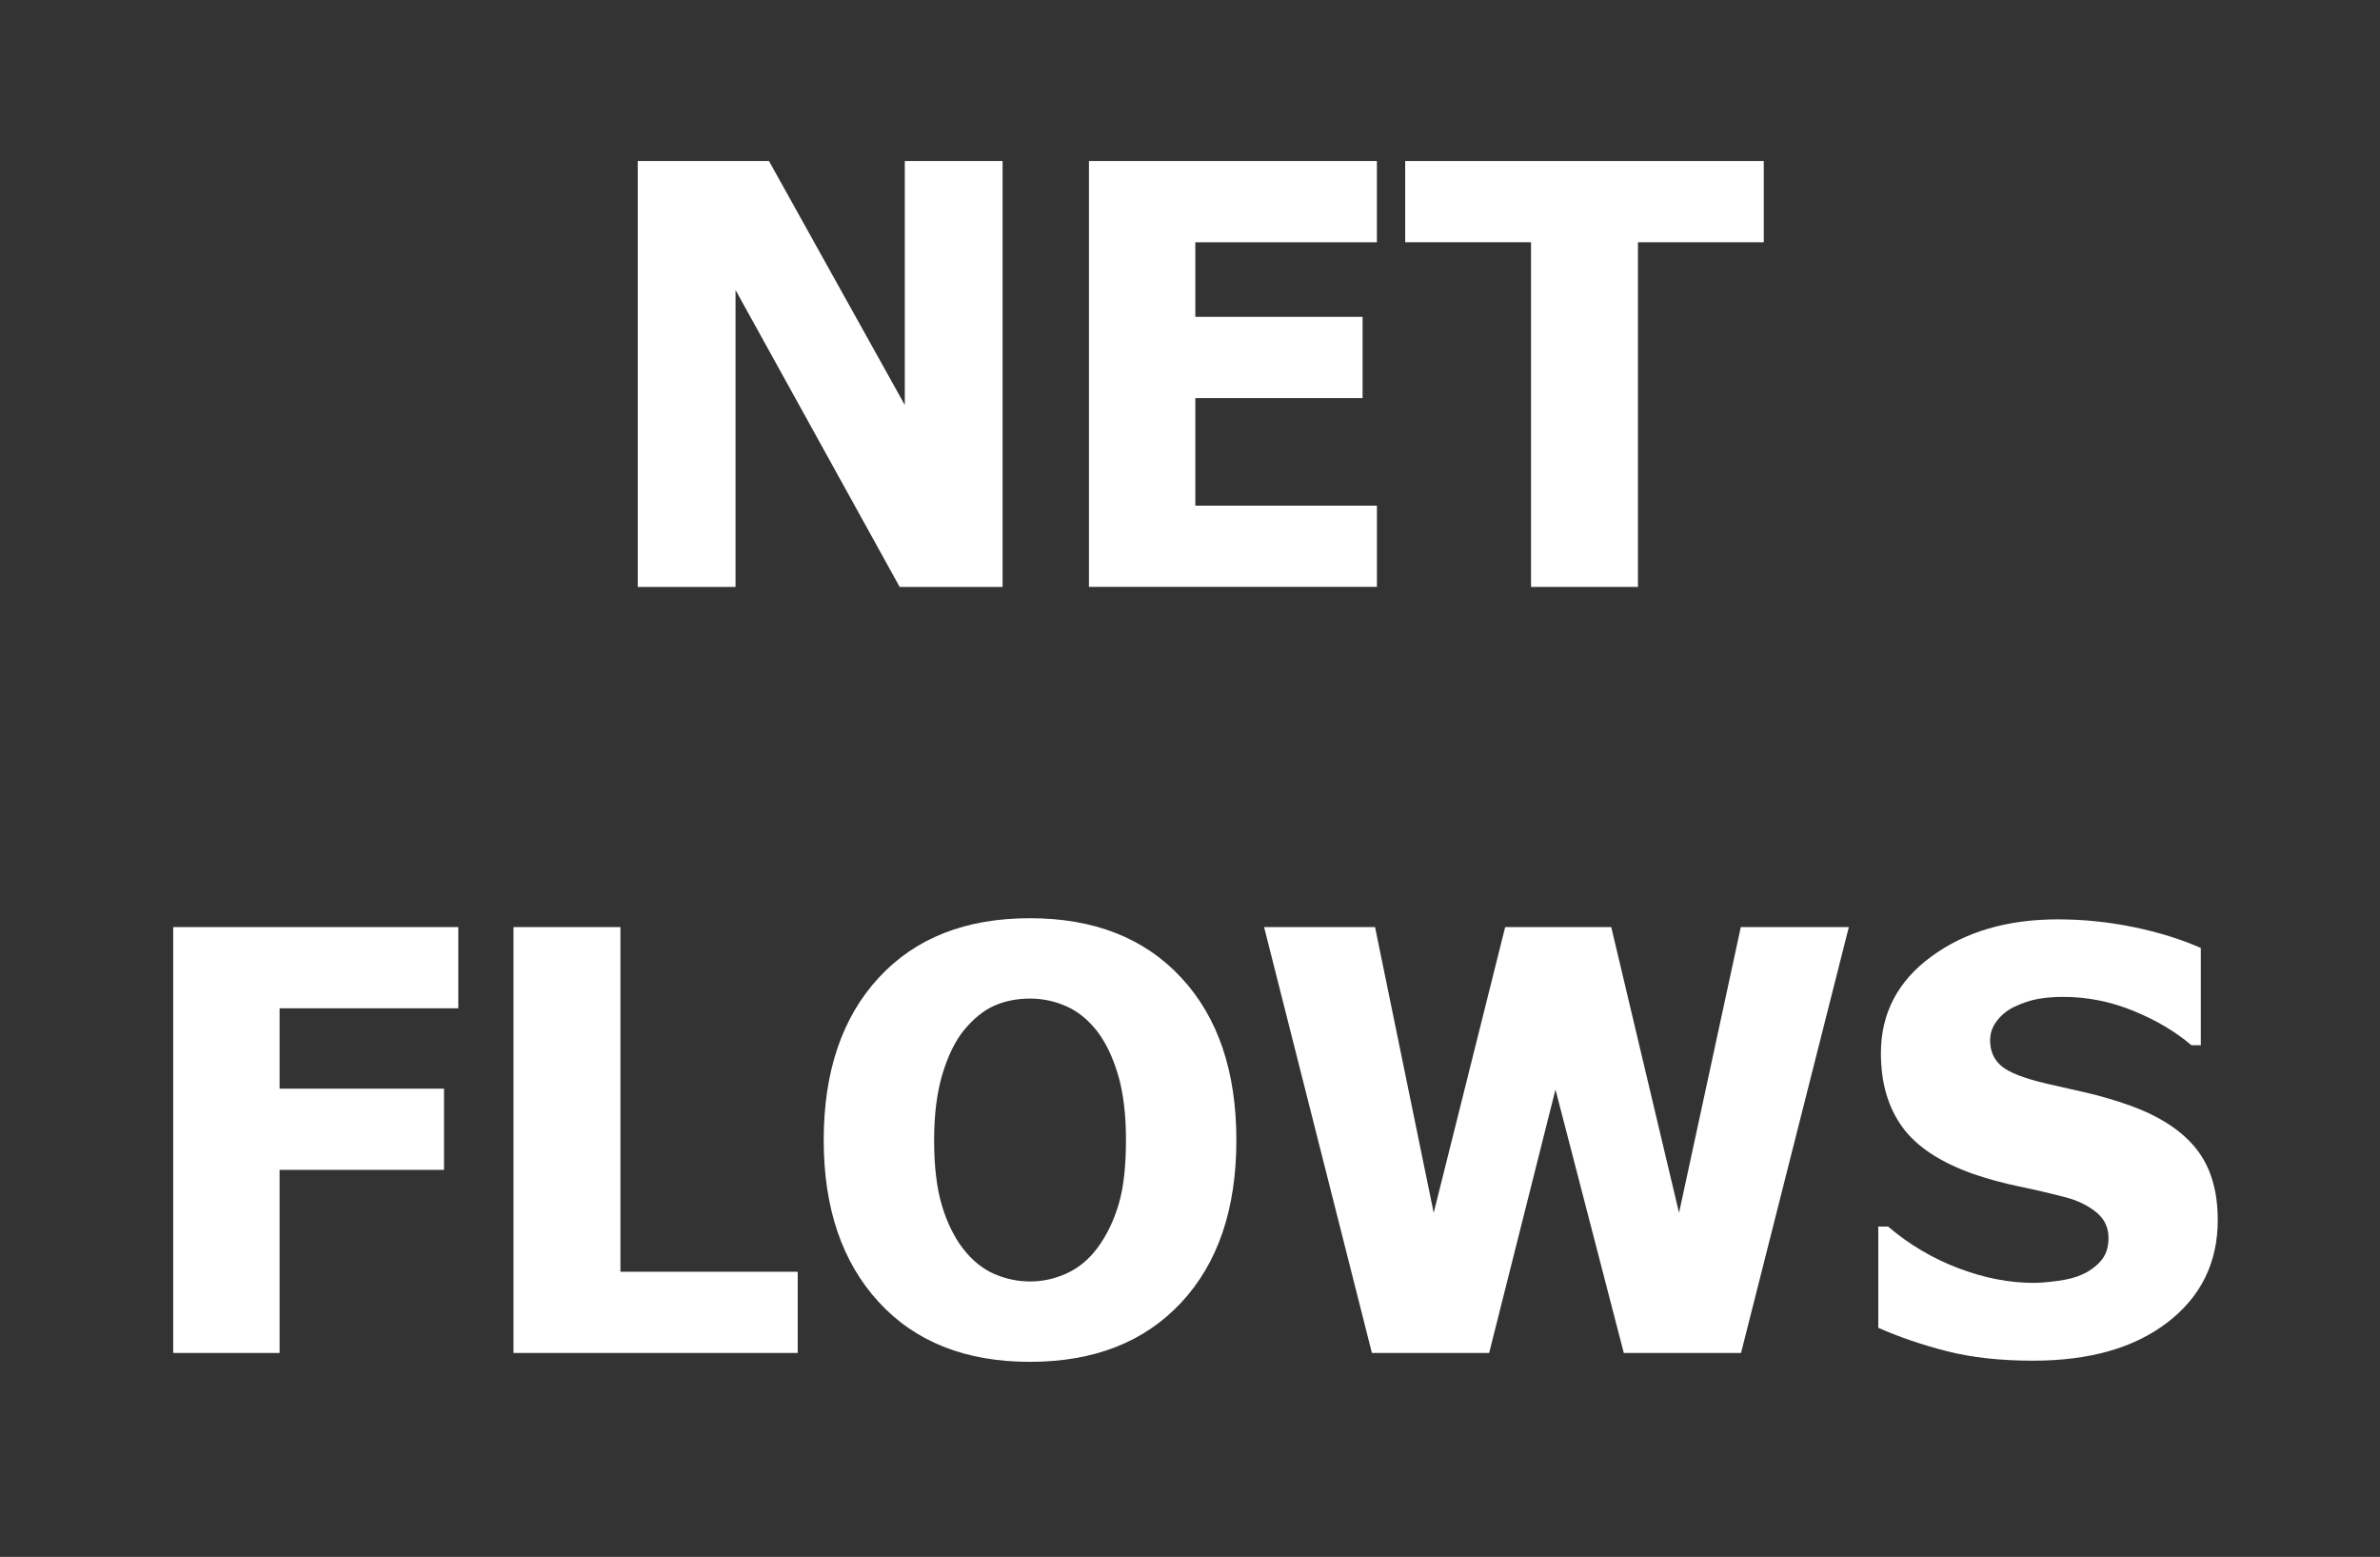 <?xml version="1.0" encoding="utf-8"?>
<!-- Generator: Adobe Illustrator 16.0.4, SVG Export Plug-In . SVG Version: 6.00 Build 0)  -->
<!DOCTYPE svg PUBLIC "-//W3C//DTD SVG 1.1//EN" "http://www.w3.org/Graphics/SVG/1.1/DTD/svg11.dtd">
<svg version="1.1" id="usOutline" xmlns="http://www.w3.org/2000/svg" xmlns:xlink="http://www.w3.org/1999/xlink" x="0px" y="0px"
	 width="105.667px" height="69.1px" viewBox="0 0 105.667 69.1" enable-background="new 0 0 105.667 69.1" xml:space="preserve">
<rect x="0" y="0" width="105.667" height="69.1" fill="#333333" stroke="none"/>
<g>
	<path fill="#FFFFFF" d="M44.513,26.05h-4.57l-7.287-13.178V26.05h-4.342V7.147h5.827l6.03,10.829V7.147h4.342V26.05z"/>
	<path fill="#FFFFFF" d="M48.347,26.05V7.147h12.784v3.605H53.07v3.313h7.427v3.605H53.07v4.773h8.062v3.605H48.347z"/>
	<path fill="#FFFFFF" d="M67.974,26.05V10.752h-5.586V7.147h15.92v3.605h-5.586V26.05H67.974z"/>
	<path fill="#FFFFFF" d="M20.348,44.752h-7.935v3.567h7.3v3.605h-7.3v8.125H7.69V41.147h12.657V44.752z"/>
	<path fill="#FFFFFF" d="M35.417,60.05H22.798V41.147h4.748v15.298h7.871V60.05z"/>
	<path fill="#FFFFFF" d="M54.892,50.605c0,3.056-0.817,5.459-2.451,7.211s-3.872,2.628-6.716,2.628
		c-2.852,0-5.091-0.887-6.716-2.659c-1.625-1.773-2.438-4.167-2.438-7.18c0-3.038,0.812-5.439,2.438-7.205
		c1.625-1.764,3.864-2.646,6.716-2.646c2.844,0,5.083,0.878,6.716,2.635C54.075,45.144,54.892,47.549,54.892,50.605z M49.991,50.592
		c0-1.126-0.116-2.084-0.349-2.876c-0.233-0.791-0.544-1.44-0.933-1.948c-0.406-0.517-0.865-0.887-1.377-1.11
		c-0.512-0.225-1.043-0.337-1.593-0.337c-0.584,0-1.113,0.104-1.587,0.312c-0.474,0.207-0.931,0.577-1.371,1.11
		c-0.389,0.491-0.705,1.143-0.946,1.955s-0.362,1.781-0.362,2.907c0,1.159,0.114,2.122,0.343,2.889
		c0.229,0.766,0.542,1.406,0.939,1.923c0.406,0.524,0.868,0.899,1.384,1.124c0.516,0.224,1.049,0.336,1.6,0.336
		c0.559,0,1.1-0.121,1.625-0.361c0.525-0.242,0.978-0.616,1.358-1.124c0.406-0.55,0.719-1.191,0.939-1.923
		C49.881,52.736,49.991,51.777,49.991,50.592z"/>
	<path fill="#FFFFFF" d="M82.085,41.147L77.298,60.05h-5.205L69.06,48.358L66.115,60.05H60.91l-4.787-18.903h4.926l2.604,12.683
		l3.174-12.683h4.709l3.01,12.683l2.742-12.683H82.085z"/>
	<path fill="#FFFFFF" d="M90.261,60.393c-1.447,0-2.719-0.14-3.815-0.419s-2.114-0.626-3.054-1.041v-4.494h0.432
		c0.948,0.804,1.994,1.422,3.137,1.854s2.251,0.647,3.326,0.647c0.271,0,0.628-0.029,1.072-0.089s0.802-0.152,1.072-0.279
		c0.33-0.144,0.609-0.345,0.838-0.604c0.229-0.258,0.344-0.599,0.344-1.021c0-0.474-0.187-0.859-0.559-1.155
		c-0.373-0.296-0.817-0.512-1.334-0.647c-0.643-0.169-1.33-0.33-2.062-0.482s-1.416-0.339-2.051-0.559
		c-1.464-0.517-2.514-1.21-3.148-2.082s-0.951-1.964-0.951-3.275c0-1.77,0.748-3.201,2.246-4.297
		c1.498-1.097,3.369-1.645,5.611-1.645c1.126,0,2.246,0.114,3.358,0.343s2.11,0.538,2.989,0.927v4.316h-0.418
		c-0.703-0.601-1.561-1.108-2.571-1.523c-1.011-0.414-2.05-0.622-3.116-0.622c-0.415,0-0.787,0.03-1.117,0.089
		s-0.678,0.174-1.041,0.343c-0.297,0.136-0.553,0.337-0.769,0.603c-0.216,0.268-0.323,0.565-0.323,0.896
		c0,0.482,0.171,0.865,0.514,1.149c0.343,0.283,1.005,0.539,1.986,0.768c0.635,0.144,1.246,0.283,1.835,0.419
		s1.217,0.321,1.886,0.559c1.312,0.474,2.287,1.11,2.926,1.911c0.639,0.799,0.959,1.855,0.959,3.167c0,1.879-0.738,3.39-2.216,4.532
		S92.775,60.393,90.261,60.393z"/>
</g>
</svg>
